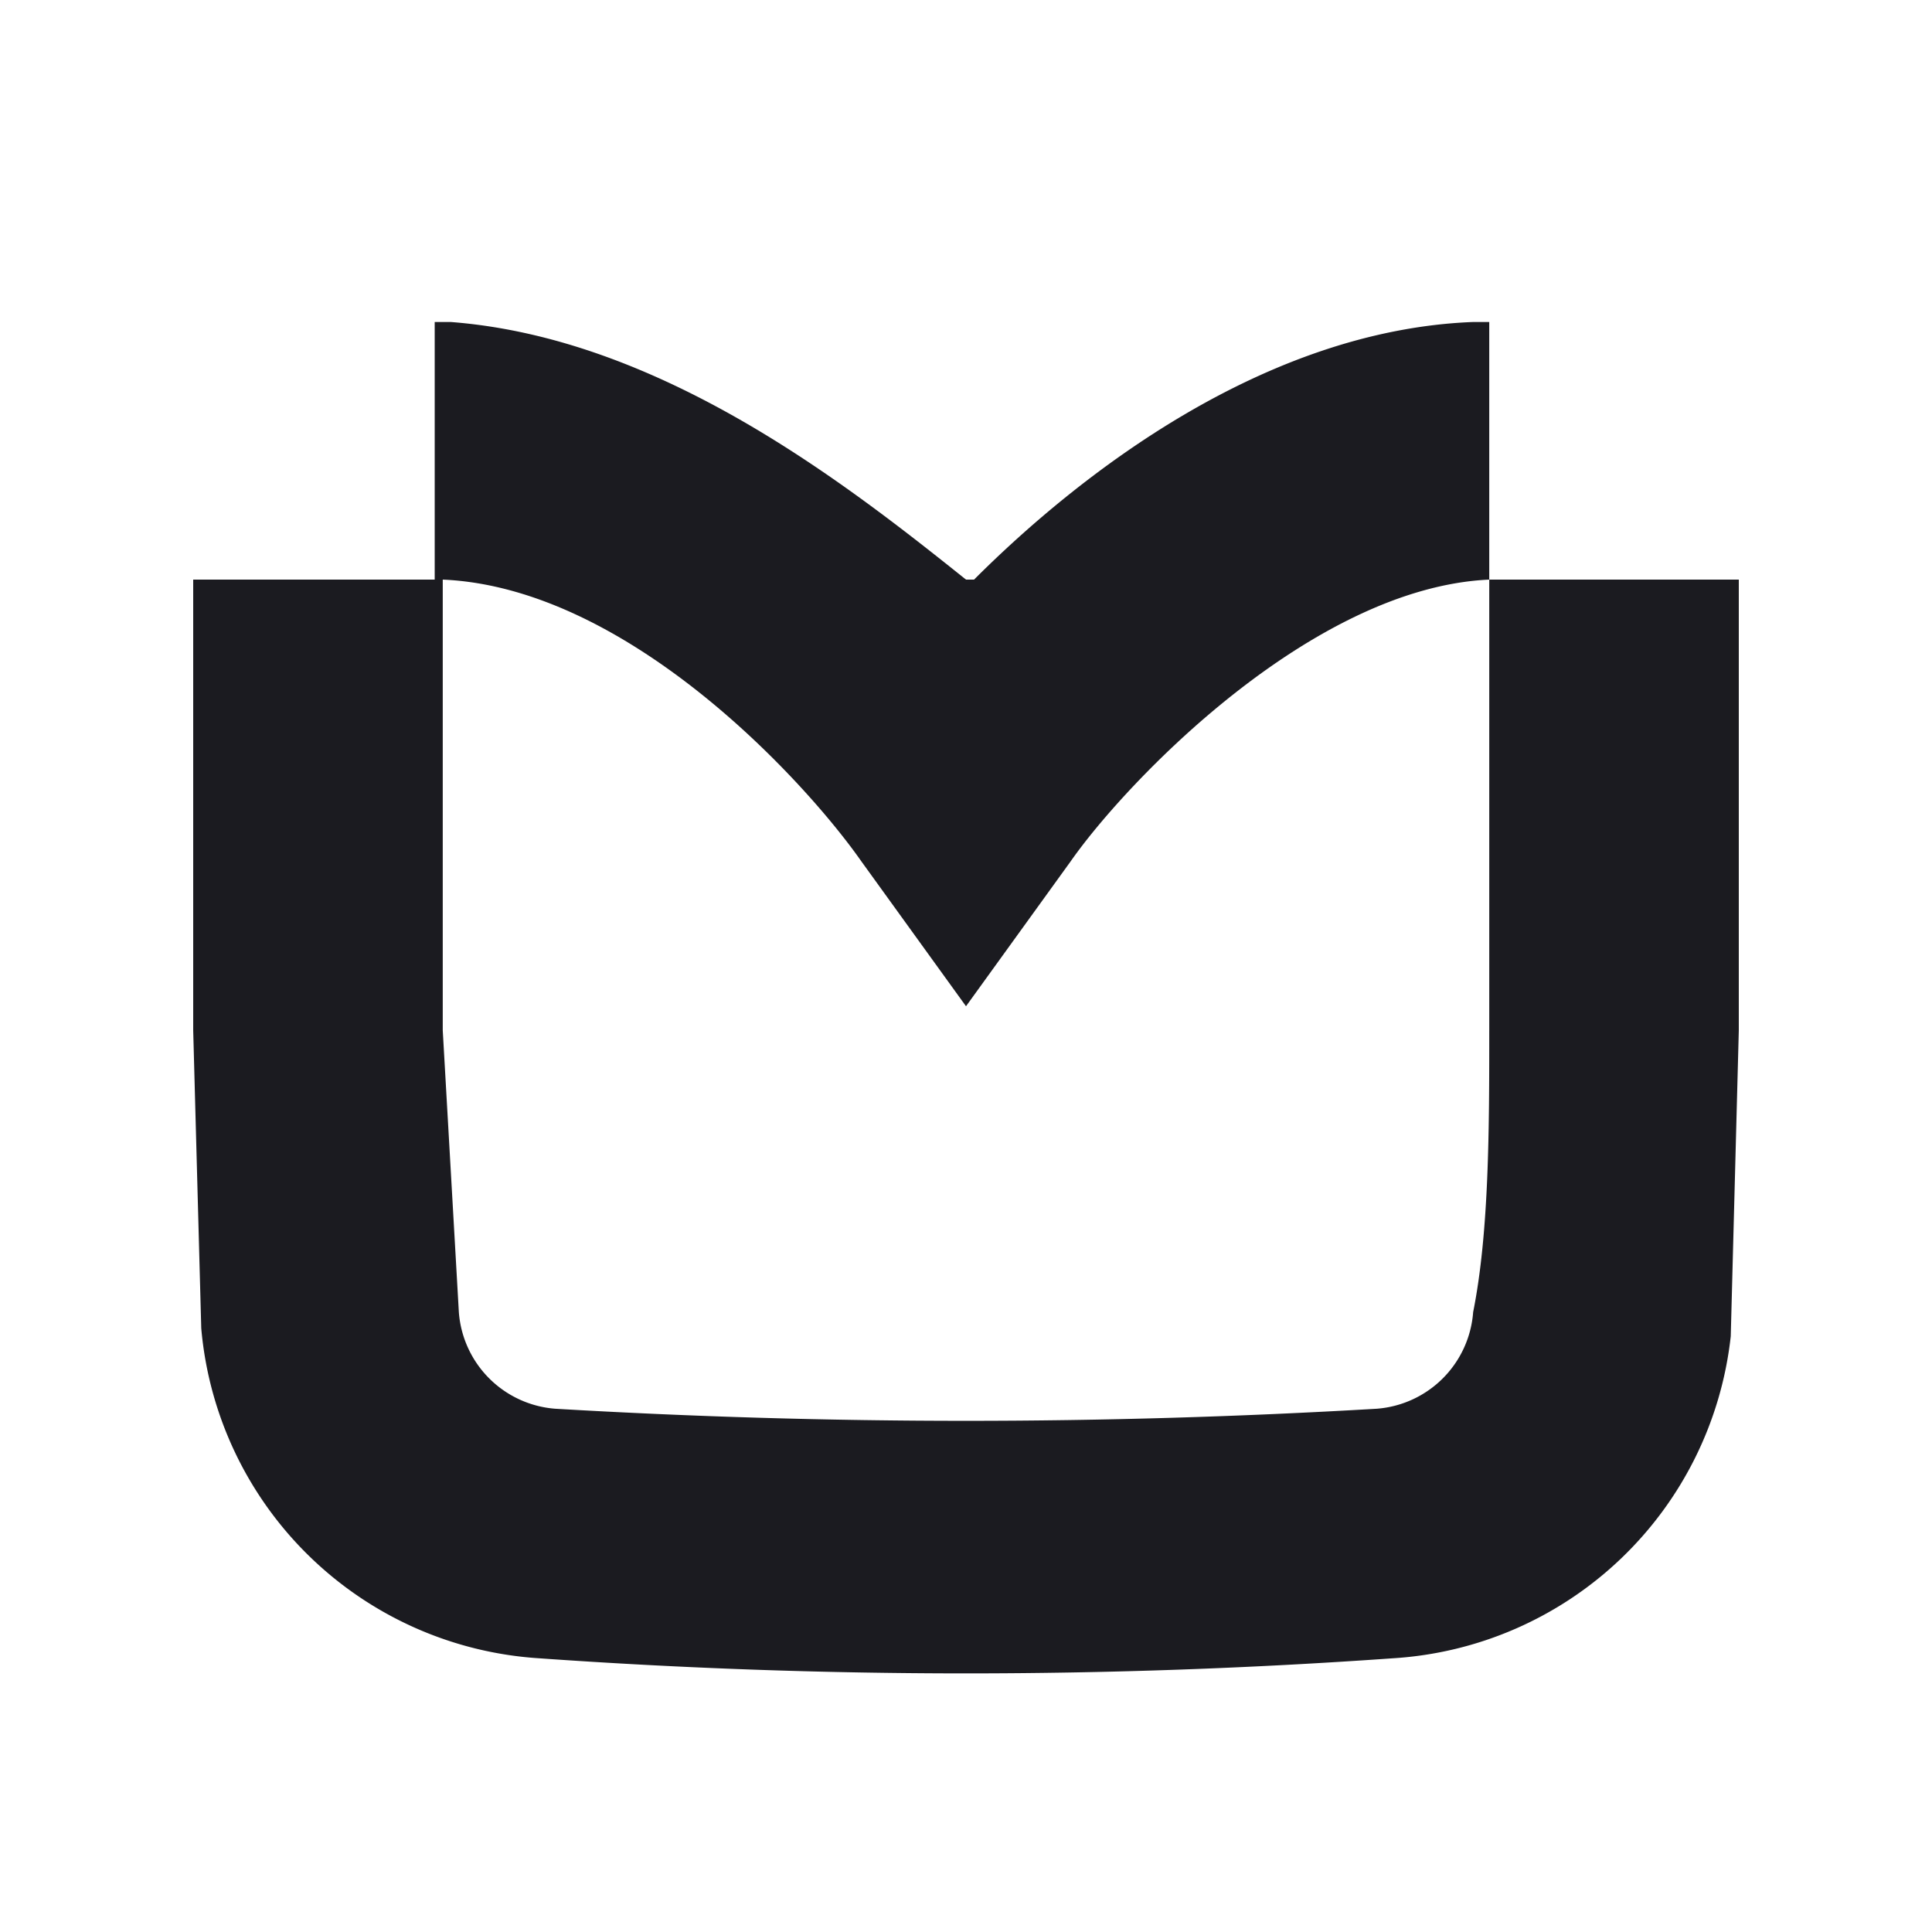 <svg fill="none" xmlns="http://www.w3.org/2000/svg" viewBox="0 0 24 24"><path d="M18.5 7.2V4h-.2c-2.6.1-4.9 1.9-6.2 3.2H12C10.5 6 8.2 4.2 5.6 4h-.2v3.2H2.4v5.6l.1 3.7a4.5 4.5 0 0 0 4.2 4.1 75 75 0 0 0 10.6 0 4.5 4.5 0 0 0 4.2-4l.1-3.8V7.2h-3.1Zm0 5.6c0 1.2 0 2.5-.2 3.5a1.3 1.3 0 0 1-1.2 1.2c-3.4.2-6.8.2-10.2 0a1.3 1.3 0 0 1-1.2-1.2l-.2-3.5V7.2c2.3.1 4.5 2.5 5.2 3.5l1.3 1.8 1.3-1.8c.7-1 3-3.4 5.2-3.5v5.6Z" fill="#1B1B20"/></svg>